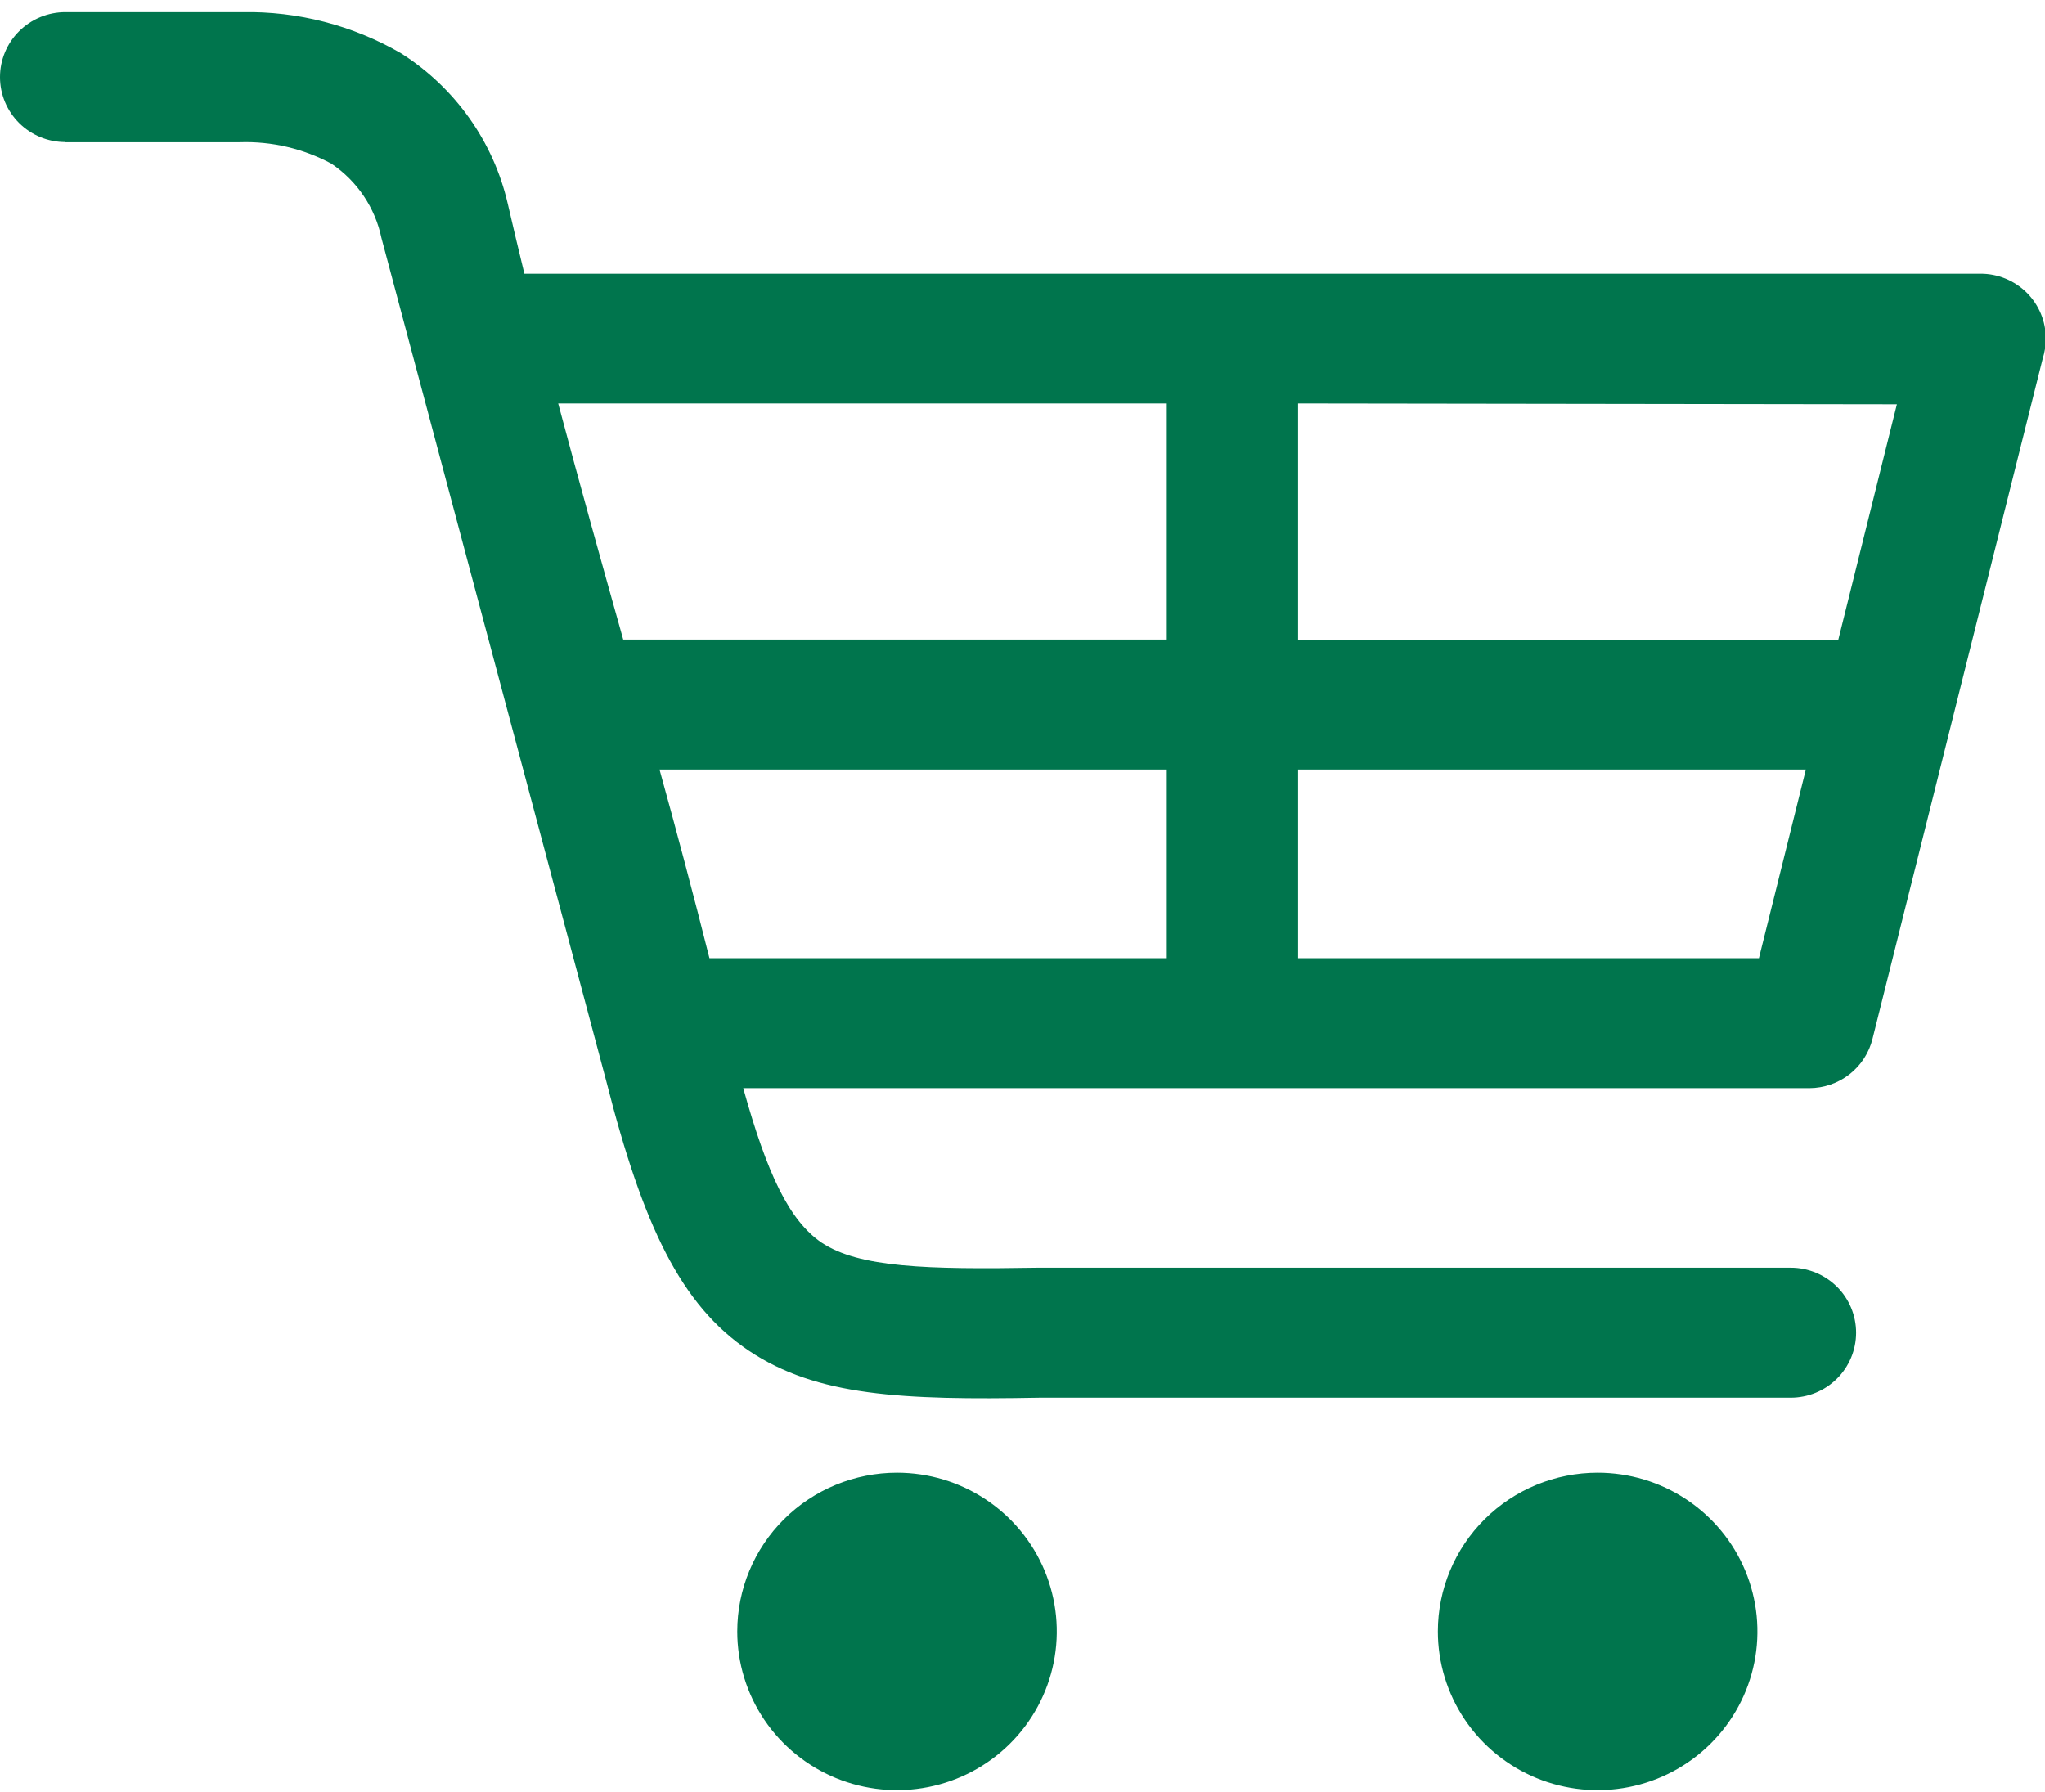 <?xml version="1.0" encoding="UTF-8"?> <svg xmlns="http://www.w3.org/2000/svg" width="89" height="78" viewBox="0 0 89 78" fill="none"> <g clip-path="url(#clip0_218_25)"> <path d="M2.846 6.184C2.092 6.184 1.368 5.886 0.834 5.356C0.3 4.825 0 4.106 0 3.356C0 2.606 0.3 1.886 0.834 1.356C1.368 0.826 2.092 0.528 2.846 0.528H10.249H10.531C12.961 0.482 15.357 1.102 17.455 2.32C19.808 3.813 21.475 6.165 22.098 8.868C22.33 9.883 22.576 10.898 22.822 11.913H86.19C86.563 11.912 86.933 11.984 87.278 12.125C87.624 12.267 87.938 12.474 88.202 12.736C88.466 12.998 88.676 13.31 88.819 13.652C88.963 13.995 89.036 14.363 89.036 14.734C89.036 15.032 88.99 15.328 88.899 15.612L81.496 45.204C81.347 45.818 80.995 46.364 80.496 46.756C79.997 47.147 79.38 47.361 78.744 47.363H32.346C33.389 51.112 34.346 53.12 35.751 54.084C37.395 55.178 40.321 55.257 45.166 55.178H45.217H77.933C78.688 55.178 79.412 55.476 79.946 56.006C80.48 56.537 80.779 57.256 80.779 58.006C80.779 58.756 80.48 59.476 79.946 60.006C79.412 60.536 78.688 60.834 77.933 60.834H45.239C39.249 60.943 35.548 60.77 32.593 58.791C29.638 56.812 27.986 53.357 26.386 47.06L16.601 10.358C16.326 9.041 15.547 7.883 14.428 7.127C13.205 6.468 11.827 6.145 10.437 6.191H2.846V6.184ZM69.531 64.102C70.906 64.102 72.251 64.507 73.394 65.266C74.538 66.025 75.429 67.104 75.955 68.367C76.481 69.629 76.619 71.018 76.351 72.358C76.082 73.698 75.42 74.929 74.448 75.895C73.475 76.862 72.237 77.52 70.888 77.786C69.539 78.053 68.141 77.916 66.87 77.393C65.6 76.87 64.514 75.985 63.75 74.849C62.986 73.713 62.578 72.377 62.578 71.01C62.578 69.178 63.311 67.421 64.615 66.125C65.919 64.83 67.687 64.102 69.531 64.102ZM39.039 64.102C40.414 64.102 41.758 64.507 42.902 65.266C44.045 66.025 44.937 67.104 45.463 68.367C45.989 69.629 46.127 71.018 45.858 72.358C45.59 73.698 44.928 74.929 43.956 75.895C42.983 76.862 41.744 77.52 40.395 77.786C39.047 78.053 37.649 77.916 36.378 77.393C35.108 76.87 34.022 75.985 33.258 74.849C32.494 73.713 32.086 72.377 32.086 71.01C32.086 69.178 32.818 67.421 34.122 66.125C35.426 64.83 37.195 64.102 39.039 64.102ZM56.494 17.562V27.875H79.997L82.554 17.598L56.494 17.562ZM56.494 33.495V41.706H76.55L78.592 33.495H56.494ZM50.779 41.706V33.495H28.703C29.462 36.23 30.186 38.967 30.876 41.706H50.779ZM50.779 27.838V17.562H24.293C25.205 20.987 26.161 24.413 27.124 27.838H50.779Z" fill="#00754D"></path> </g> <defs> <clipPath id="clip0_218_25"> <rect width="89" height="77.391" fill="white" transform="translate(0 0.53)"></rect> </clipPath> </defs> </svg> 